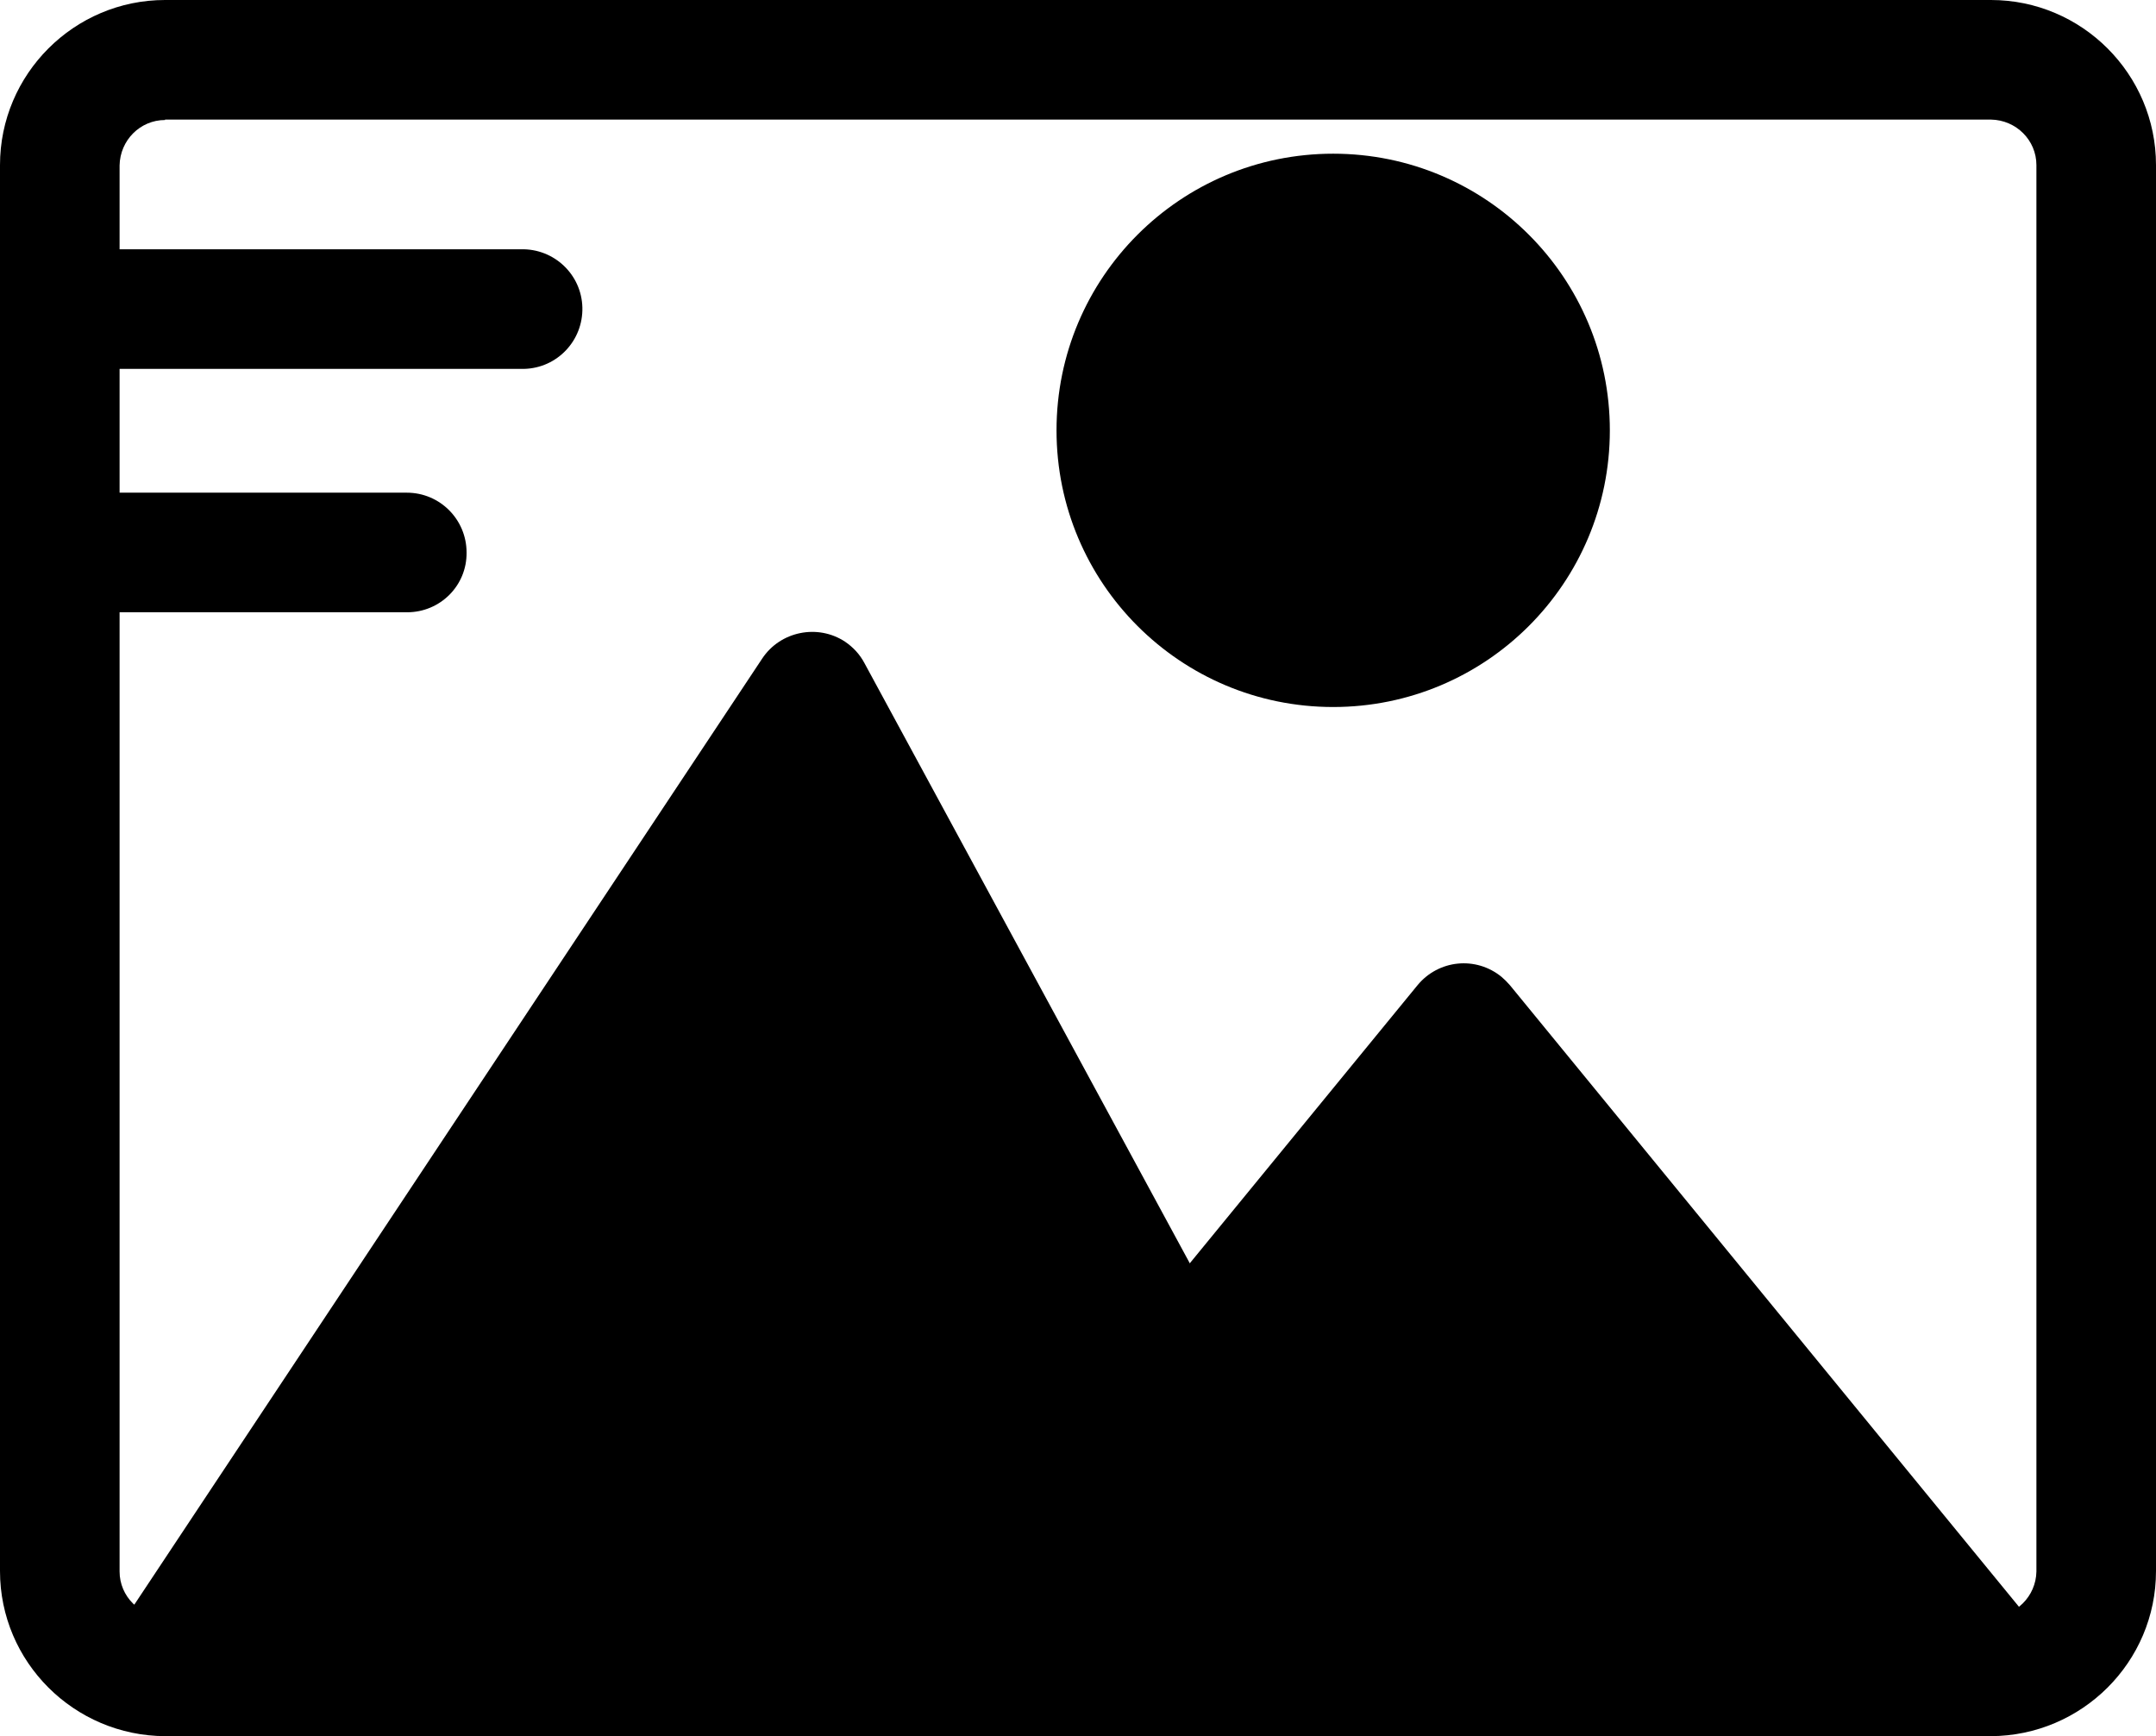<svg xmlns="http://www.w3.org/2000/svg" viewBox="0 0 512 412.3"><circle class="svg-fill" cx="316.6" cy="102.2" r="51.5"/><path class="svg-stroke" d="M316.6 167.9c-36.3 0-65.7-29.4-65.7-65.7s29.4-65.7 65.7-65.7 65.7 29.4 65.7 65.7c0 36.3-29.4 65.7-65.7 65.7zm0-102.9c-20.6 0-37.2 16.7-37.2 37.2s16.7 37.2 37.2 37.2 37.2-16.7 37.2-37.2c0-20.5-16.6-37.2-37.2-37.2z"/><path class="svg-fill" d="M319 397.1L192.9 164.3 38.3 397.1z"/><path class="svg-stroke" d="M319 411.3H38.3c-7.9 0-14.2-6.4-14.2-14.2 0-2.8.8-5.5 2.4-7.9L181 156.4c4.3-6.5 13.2-8.3 19.7-4 1.9 1.3 3.5 3 4.6 5.1l126.2 232.8c3.7 6.9 1.2 15.5-5.7 19.3-2.1 1.1-4.4 1.7-6.8 1.7zM64.8 382.9h230.3l-103.5-191-126.8 191z"/><path class="svg-fill" d="M473.7 397.1L347.6 243 221.4 397.1z"/><path class="svg-stroke" d="M473.7 411.3H221.4c-7.9 0-14.2-6.4-14.2-14.2 0-3.3 1.1-6.5 3.2-9L336.6 234c5-6.1 13.9-7 20-2 .7.6 1.4 1.3 2 2l126.2 154.1c5 6.1 4.1 15-2 20-2.6 2.1-5.8 3.2-9.1 3.2zm-222.2-28.4h192.2l-96.1-117.4-96.1 117.4z"/><path class="svg-stroke" d="M472.8 412.3H39.2C17.6 412.2 0 394.7 0 373.1V39.2C0 17.6 17.6 0 39.2 0h433.6C494.4 0 512 17.6 512 39.2v333.9c0 21.6-17.6 39.1-39.2 39.2zM39.2 28.5c-5.9 0-10.7 4.8-10.8 10.8v333.9c0 5.9 4.8 10.7 10.8 10.7h433.6c5.9 0 10.7-4.8 10.8-10.7v-334c0-5.9-4.8-10.7-10.8-10.8H39.2z"/><path class="svg-stroke" d="M123.7 87.6H14.2c-7.9.2-14.4-6-14.6-13.8s6-14.4 13.8-14.6h110.3c7.9-.2 14.4 6 14.6 13.8.2 7.9-6 14.4-13.8 14.6h-.8zm-27 57.8H14.2C6.3 145.4 0 139 0 131.2c0-7.9 6.4-14.2 14.2-14.2h82.4c7.9 0 14.2 6.4 14.2 14.2.1 7.9-6.3 14.2-14.1 14.2z"/></svg>